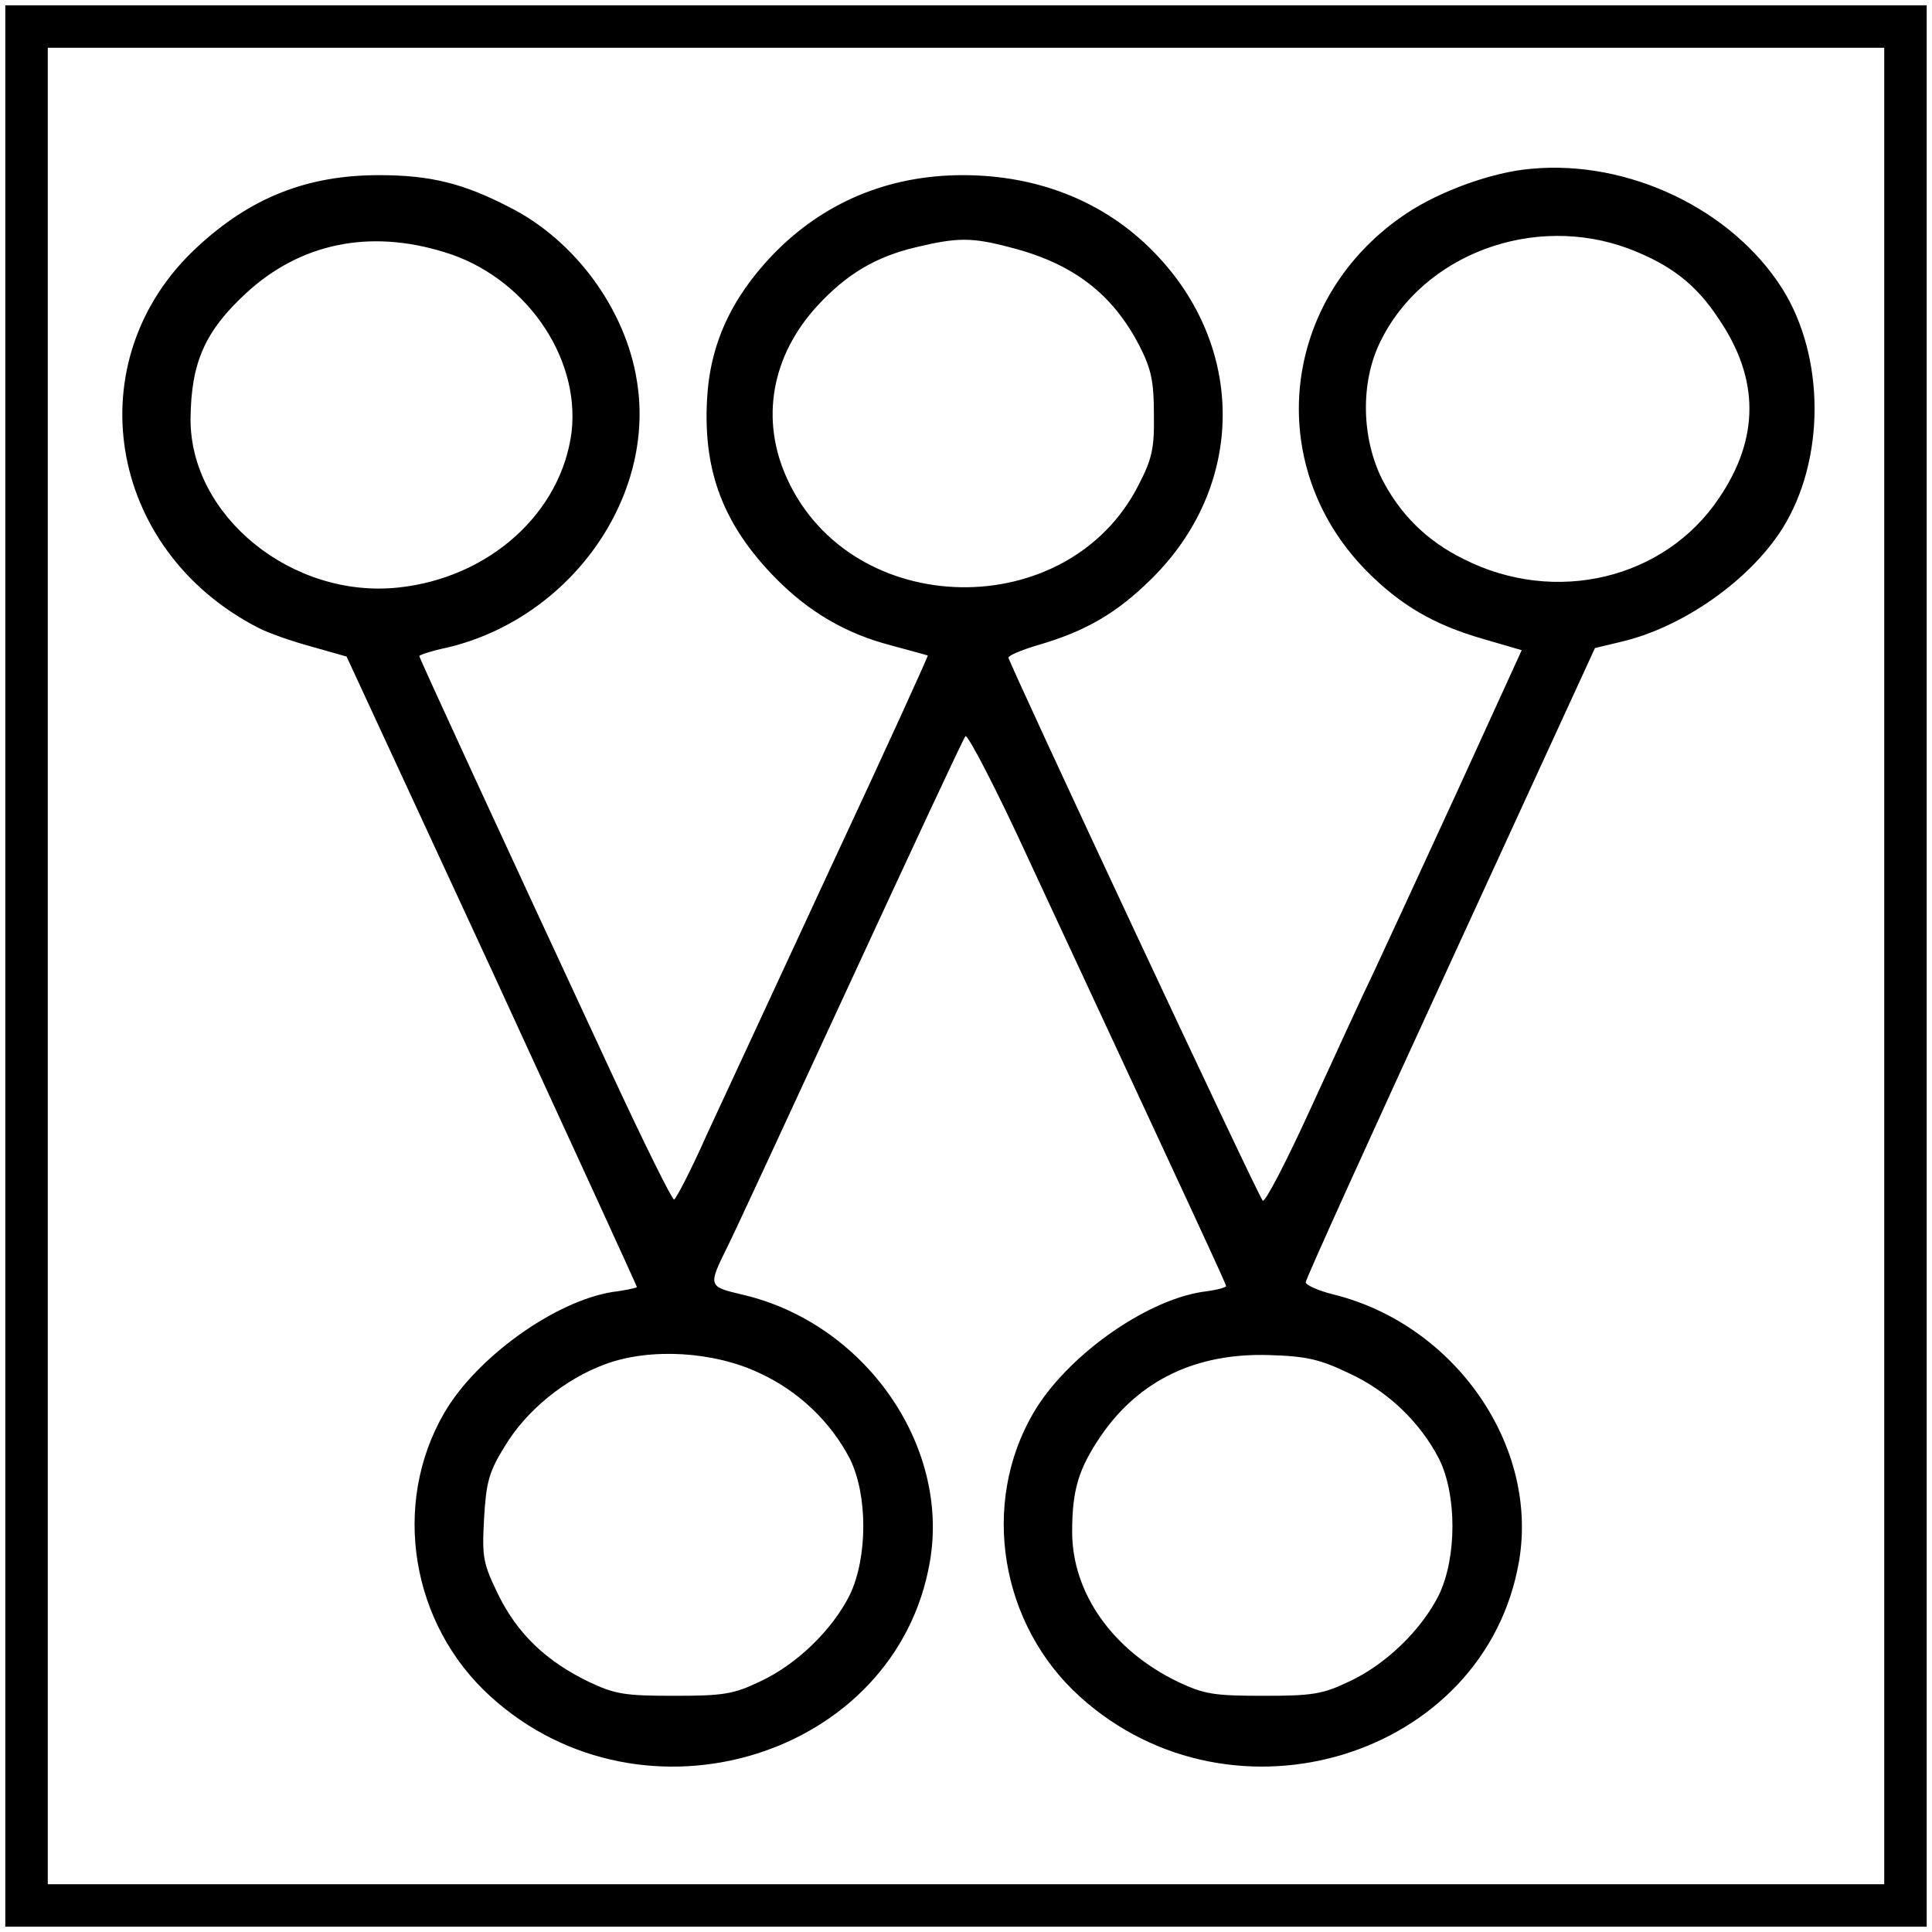 <?xml version="1.0" standalone="no"?>
<!DOCTYPE svg PUBLIC "-//W3C//DTD SVG 20010904//EN"
 "http://www.w3.org/TR/2001/REC-SVG-20010904/DTD/svg10.dtd">
<svg version="1.0" xmlns="http://www.w3.org/2000/svg"
 width="364pt" height="364pt" viewBox="0 0 364 364"
 preserveAspectRatio="xMidYMid meet">
<g transform="translate(0,364) scale(0.1,-0.1)"
fill="#000000" stroke="none">
<path d="M10 1820 l0 -1810 1810 0 1810 0 0 1810 0 1810 -1810 0 -1810 0 0
-1810z m3540 0 l0 -1730 -1730 0 -1730 0 0 1730 0 1730 1730 0 1730 0 0 -1730z"/>
<path d="M2885 3322 c-73 -6 -172 -42 -235 -84 -236 -157 -272 -472 -77 -672
65 -66 128 -103 222 -130 l72 -21 -121 -265 c-67 -146 -138 -299 -157 -340
-20 -41 -73 -157 -119 -257 -46 -101 -87 -180 -91 -175 -9 9 -479 1014 -479
1023 0 4 26 15 57 24 89 26 147 60 211 123 179 175 181 439 5 618 -92 94 -217
144 -359 144 -141 0 -264 -52 -359 -151 -78 -82 -118 -169 -123 -274 -7 -135
32 -235 129 -334 63 -64 133 -105 218 -127 36 -10 67 -18 69 -19 1 -1 -79
-177 -179 -391 -99 -214 -206 -444 -237 -511 -30 -68 -59 -123 -62 -123 -4 0
-56 105 -115 232 -217 467 -365 788 -365 792 0 2 24 10 53 16 231 55 393 282
357 502 -21 135 -117 266 -241 328 -87 45 -149 60 -245 60 -135 0 -242 -42
-343 -136 -228 -211 -171 -570 116 -717 17 -9 62 -25 99 -35 l67 -19 274 -592
c150 -326 273 -594 273 -596 0 -1 -20 -6 -45 -9 -109 -17 -257 -123 -318 -228
-100 -172 -63 -399 88 -535 287 -260 764 -113 827 255 38 220 -124 450 -354
503 -64 15 -64 16 -28 89 10 19 113 242 230 495 117 253 215 464 219 468 4 4
58 -99 118 -230 315 -677 373 -802 373 -806 0 -3 -20 -8 -45 -11 -109 -17
-256 -122 -318 -228 -100 -171 -63 -399 88 -535 288 -260 764 -113 827 256 37
218 -121 445 -349 502 -29 7 -53 18 -53 23 0 6 123 277 273 603 l272 592 50
12 c115 27 241 115 303 213 81 129 81 323 0 452 -95 150 -290 243 -473 226z
m185 -151 c78 -30 126 -67 169 -133 76 -112 76 -224 0 -336 -102 -153 -309
-203 -482 -115 -69 34 -119 84 -153 150 -39 78 -41 182 -4 258 80 166 290 244
470 176z m-2233 -6 c150 -45 256 -195 240 -338 -19 -153 -155 -276 -327 -294
-200 -21 -392 135 -391 318 1 106 27 165 105 237 101 93 231 121 373 77z
m1066 9 c118 -30 193 -87 244 -186 22 -43 27 -67 27 -128 1 -64 -3 -84 -29
-134 -133 -262 -540 -255 -662 12 -51 111 -30 232 58 327 54 58 108 91 184
109 79 19 106 19 178 0z m-472 -2121 c74 -34 134 -92 170 -161 34 -68 34 -186
0 -257 -33 -66 -100 -131 -169 -163 -50 -24 -69 -27 -162 -27 -93 0 -111 3
-160 26 -81 39 -135 91 -171 164 -29 60 -31 70 -27 144 4 68 9 88 39 136 40
67 113 127 190 155 84 31 204 24 290 -17z m1110 0 c74 -34 134 -92 170 -161
34 -68 34 -186 0 -257 -33 -66 -100 -131 -169 -163 -50 -24 -69 -27 -162 -27
-93 0 -111 3 -160 26 -123 59 -200 167 -200 283 0 79 12 119 55 182 72 104
179 155 315 151 71 -2 97 -8 151 -34z"/>
</g>
</svg>
